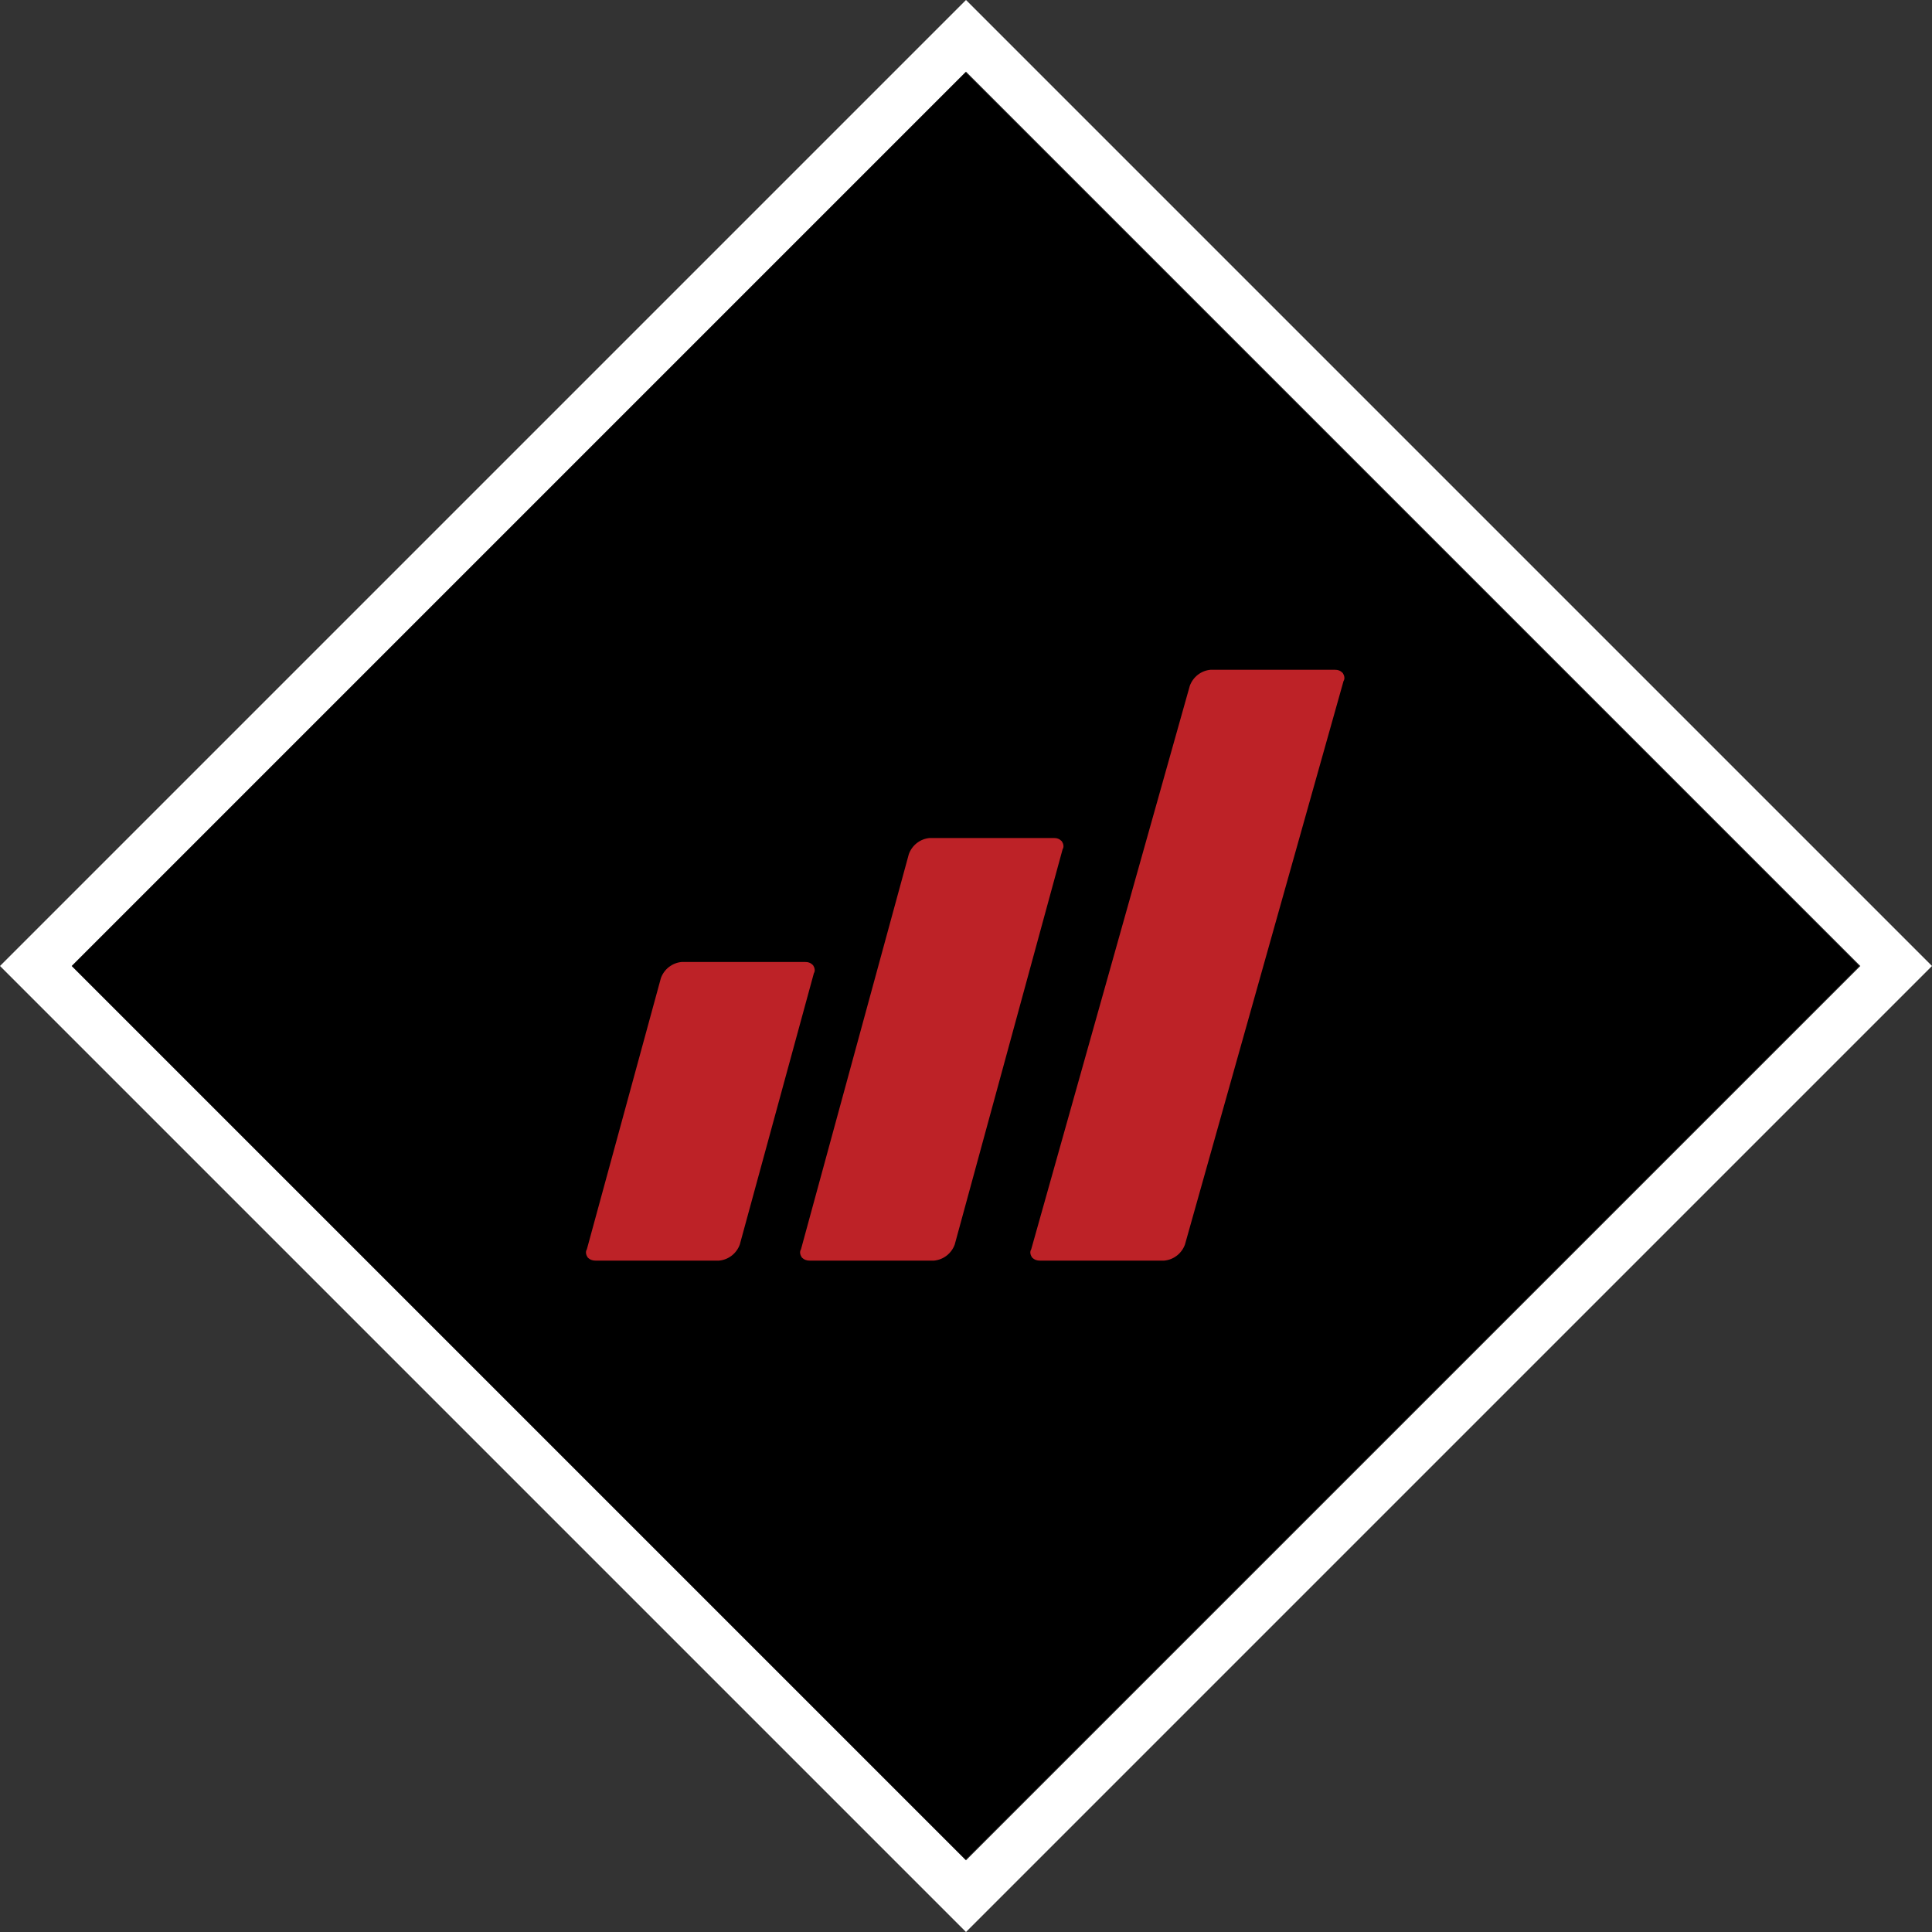 <?xml version="1.0" encoding="utf-8"?>
<!-- Generator: Adobe Illustrator 26.2.1, SVG Export Plug-In . SVG Version: 6.00 Build 0)  -->
<svg version="1.1" id="Layer_1" xmlns="http://www.w3.org/2000/svg" xmlns:xlink="http://www.w3.org/1999/xlink" x="0px" y="0px"
	 viewBox="0 0 240 240" style="enable-background:new 0 0 240 240;" xml:space="preserve">
<rect x="0" y="0" width="240" height="240" fill="#333333" stroke="none"/>
<style type="text/css">
	.st0{fill:#FFFFFF;}
	.st1{clip-path:url(#SVGID_00000163762742138233814390000003125660933280556181_);}
	.st2{fill:#BD2227;}
</style>
<g id="Layer_2_00000112620771246370363680000012722038607012960702_">
	<g id="Layer_1-2">
		<rect x="41.4" y="41.4" transform="matrix(0.707 -0.707 0.707 0.707 -49.705 120.002)" width="157.1" height="157.1"/>
		<path class="st0" d="M120,8.9L231.1,120L120,231.1L8.9,120L120,8.9 M120,0l-4.4,4.4L4.4,115.6L0,120l4.4,4.4l111.1,111.1l4.5,4.5
			l4.4-4.4l111.1-111.1l4.5-4.5l-4.4-4.4L124.4,4.4L120,0z"/>
		<g>
			<defs>
				
					<rect id="SVGID_1_" x="41.4" y="41.4" transform="matrix(0.707 -0.707 0.707 0.707 -49.705 120.002)" width="157.1" height="157.1"/>
			</defs>
			<clipPath id="SVGID_00000183248439441086718100000018305947218872094386_">
				<use xlink:href="#SVGID_1_"  style="overflow:visible;"/>
			</clipPath>
			<g style="clip-path:url(#SVGID_00000183248439441086718100000018305947218872094386_);">
				<path class="st2" d="M74,156.6c-0.4,0-0.7-0.1-1-0.4c-0.2-0.3-0.3-0.7-0.1-1l9.2-33.7c0.4-1.1,1.4-1.9,2.6-2H100
					c0.4,0,0.7,0.1,1,0.4c0.2,0.3,0.3,0.7,0.1,1l-9.2,33.7c-0.4,1.1-1.4,1.9-2.6,2L74,156.6z"/>
				<path class="st2" d="M129.2,156.6c-0.4,0-0.7-0.1-1-0.4c-0.2-0.3-0.3-0.7-0.1-1l19.7-70c0.4-1.1,1.4-1.9,2.6-2h15.4
					c0.4,0,0.7,0.1,1,0.4c0.2,0.3,0.3,0.7,0.1,1l-19.7,70c-0.4,1.1-1.4,1.9-2.6,2L129.2,156.6z"/>
				<path class="st2" d="M100.6,156.6c-0.4,0-0.7-0.1-1-0.4c-0.2-0.3-0.3-0.7-0.1-1l13.4-49.1c0.4-1.1,1.4-1.9,2.6-2h15.4
					c0.4,0,0.7,0.1,1,0.4c0.2,0.3,0.3,0.7,0.1,1l-13.4,49.1c-0.4,1.1-1.4,1.9-2.6,2L100.6,156.6z"/>
			</g>
		</g>
	</g>
</g>
</svg>
